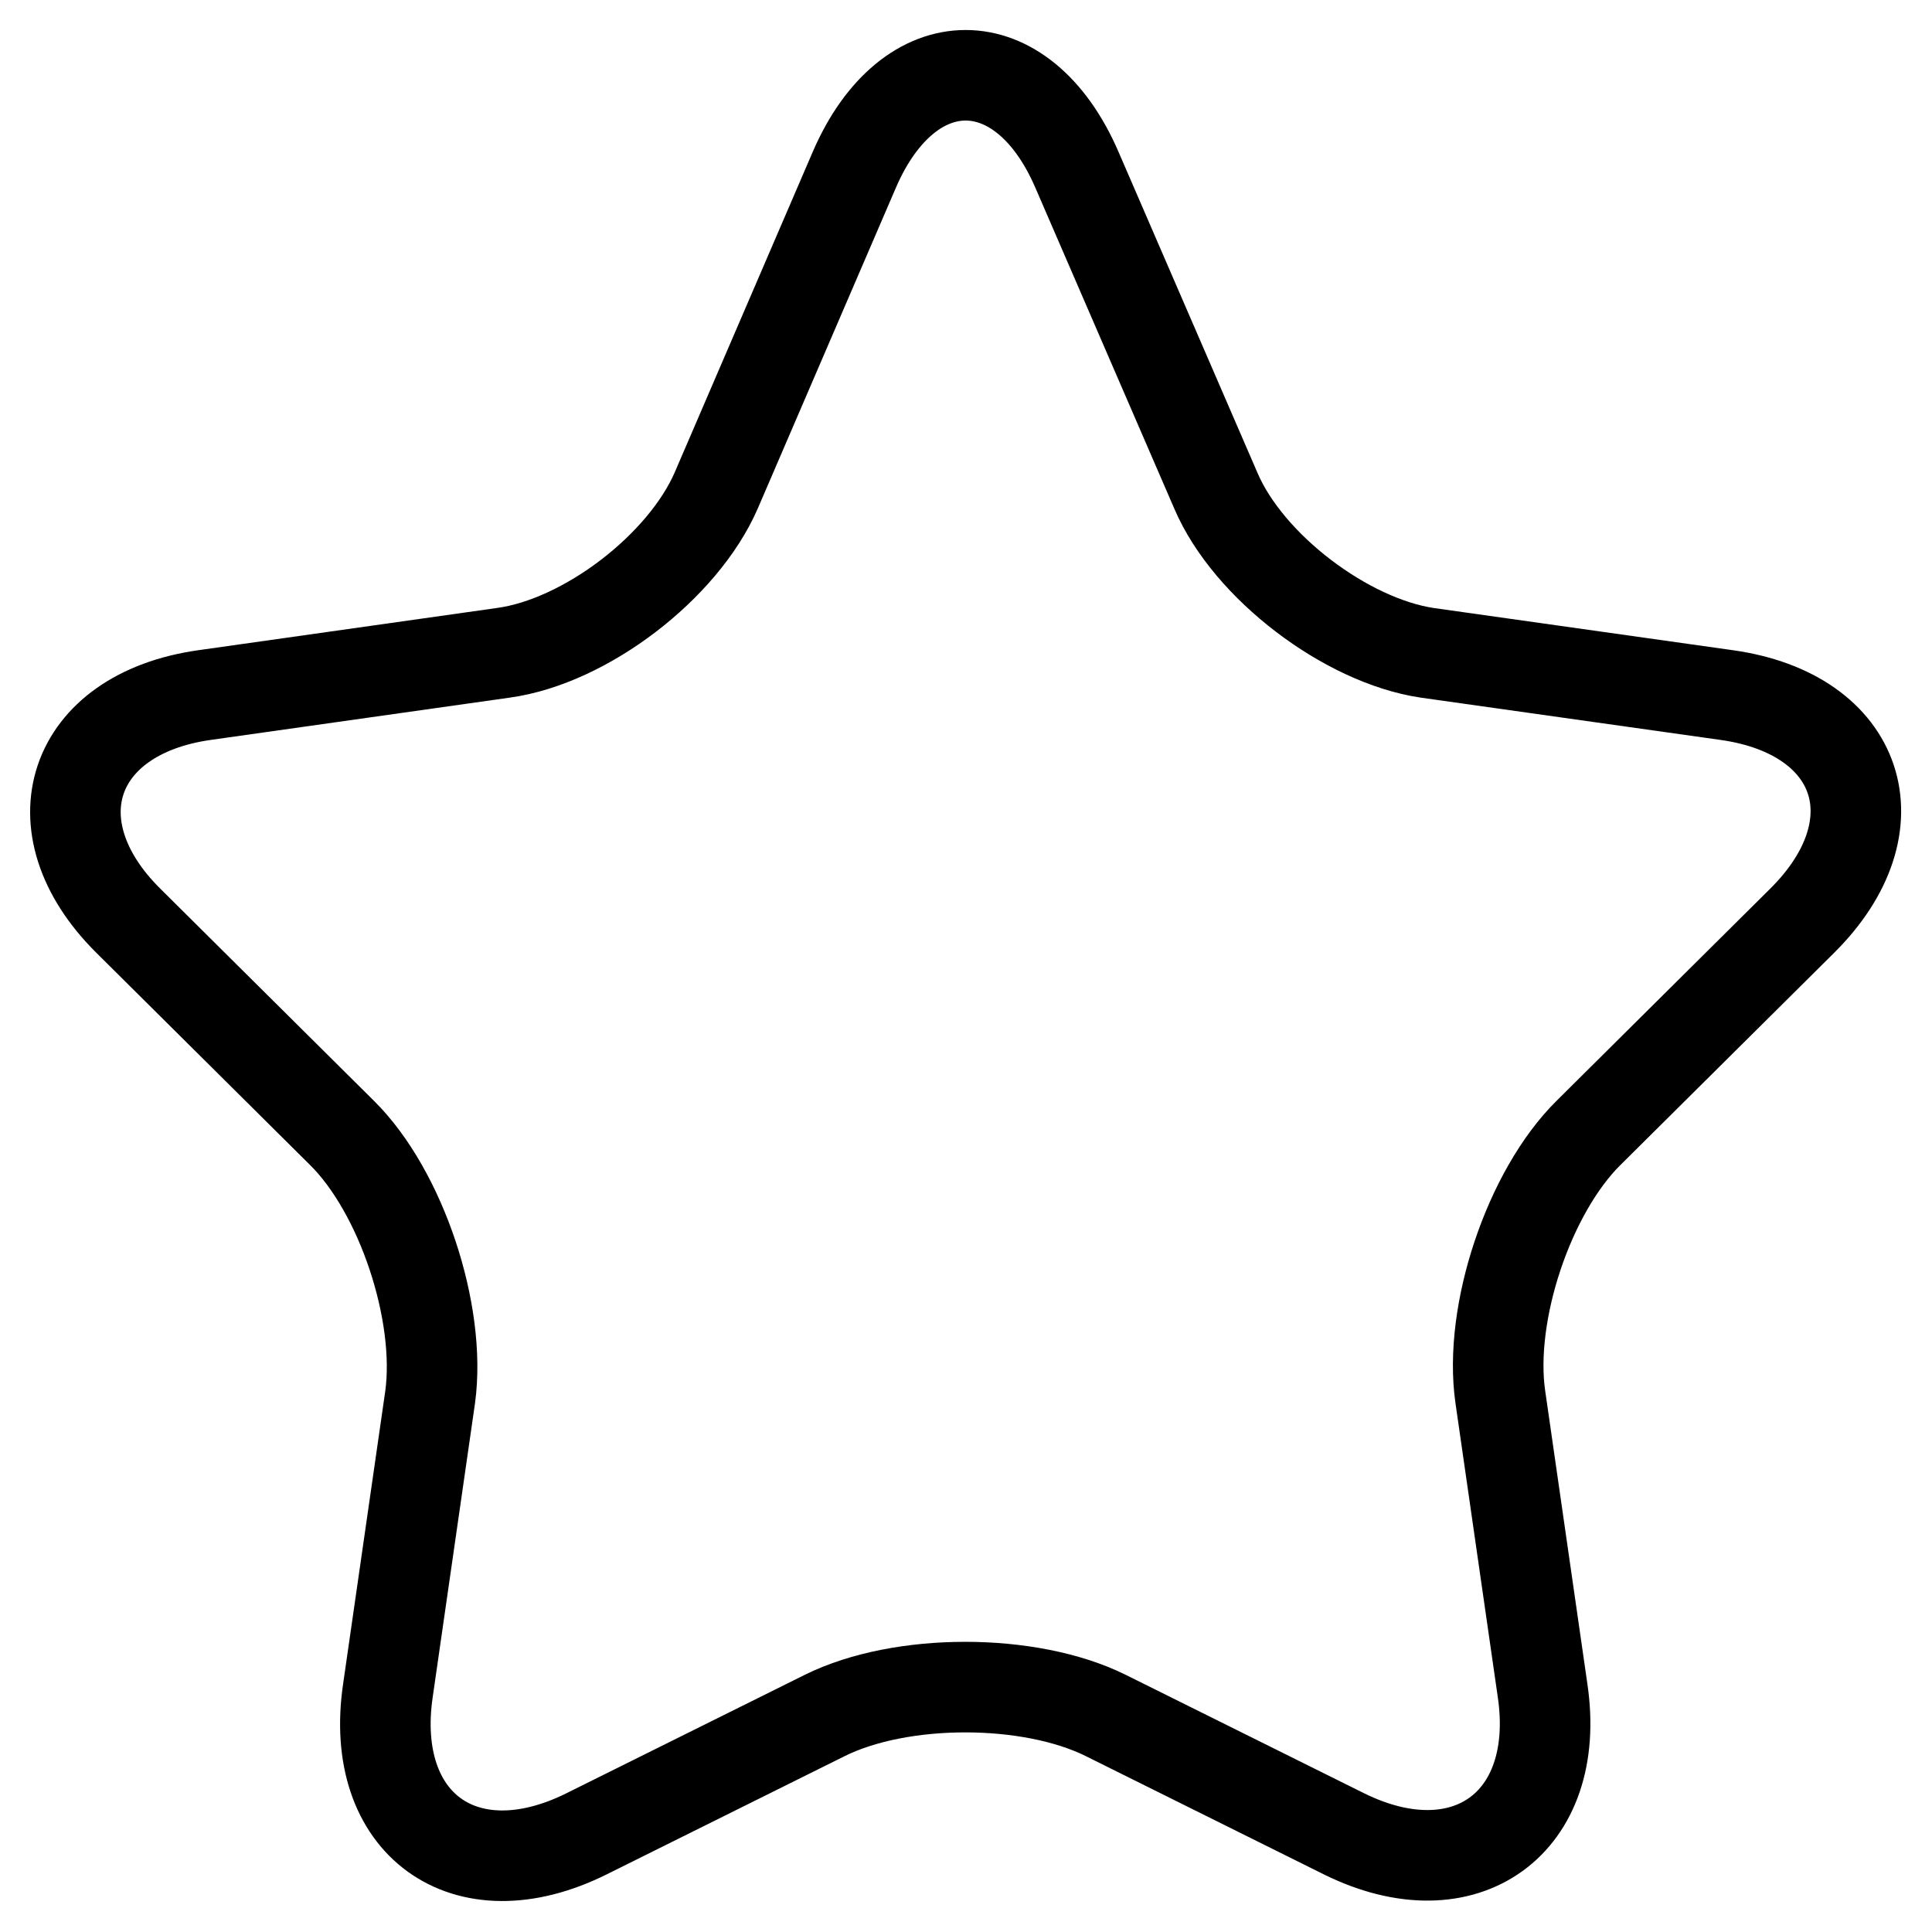<?xml version="1.0" encoding="utf-8"?>
<!-- Svg Vector Icons : http://www.onlinewebfonts.com/icon -->
<!DOCTYPE svg PUBLIC "-//W3C//DTD SVG 1.1//EN" "http://www.w3.org/Graphics/SVG/1.1/DTD/svg11.dtd">
<svg version="1.1" xmlns="http://www.w3.org/2000/svg" xmlns:xlink="http://www.w3.org/1999/xlink" x="0px" y="0px" viewBox="0 0 256 256" enable-background="new 0 0 256 256" xml:space="preserve">
<g><g><path stroke-width="12" fill-opacity="0" stroke="#000000"  d="M161.1,65l-18.4-42.5c-7.2-16.7-22.3-16.7-29.5,0L94.9,65C90.5,75.1,77.6,85,66.7,86.5l-39.6,5.6C9.4,94.6,4.4,109.5,17,122l28.3,28.1c7.9,7.8,13.2,23.9,11.7,35l-5.6,38.9c-2.6,17.7,10.2,27,26.3,19l31.6-15.7c10.1-5,27.1-5,37.2,0l31.6,15.7c16,7.9,28.9-1.4,26.3-19l-5.6-38.9c-1.6-11.1,3.8-27.2,11.7-35l28.3-28.1c12.7-12.6,7.8-27.4-10-29.9l-39.7-5.6C178.4,84.9,165.4,75.1,161.1,65z"/></g></g>
</svg>